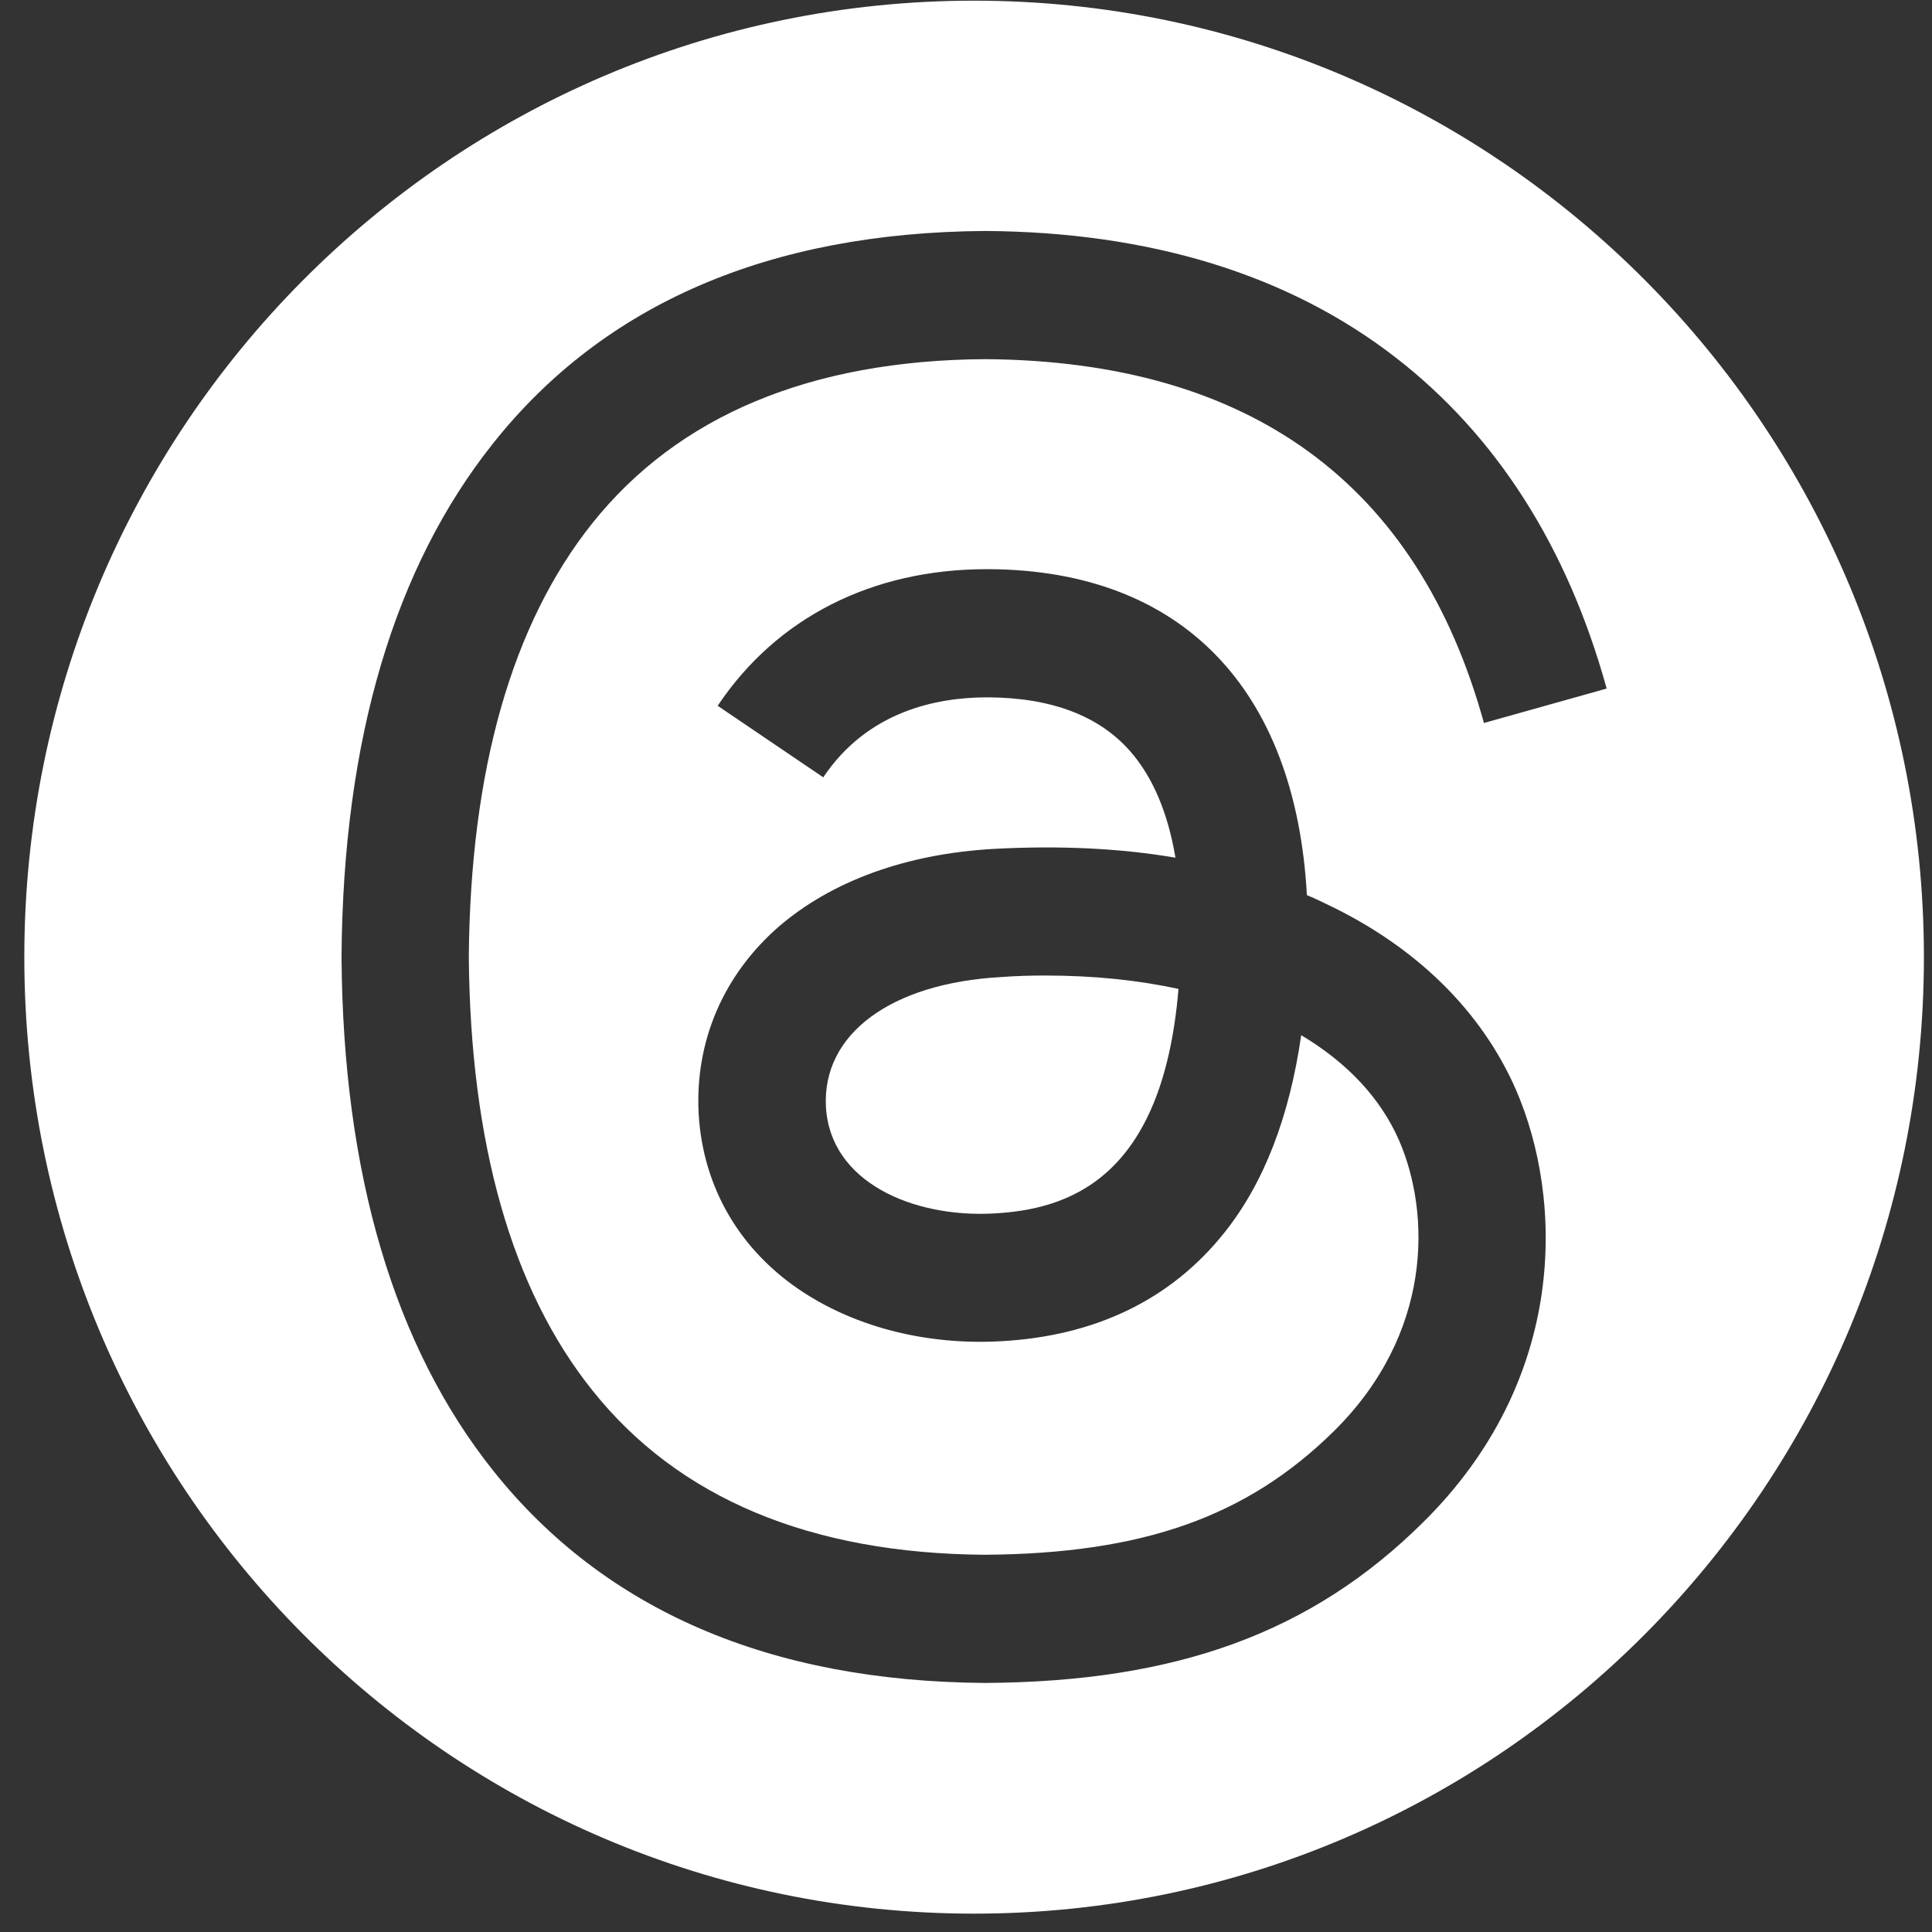 <svg width="58" height="58" viewBox="0 0 58 58" fill="none" xmlns="http://www.w3.org/2000/svg">
<rect x="0" y="0" width="58" height="58" fill="#333333" stroke="none"/>
<path d="M31.387 29.286C32.825 29.286 34.159 29.424 35.379 29.688C34.9 35.442 32.026 36.315 29.814 36.43C27.418 36.556 24.921 35.499 24.795 33.225C24.681 31.043 26.745 29.515 30.053 29.332C30.509 29.297 30.954 29.286 31.387 29.286Z" fill="white"/>
<path d="M29.243 0.02C13.492 0.02 0.73 12.872 0.73 28.734C0.73 44.596 13.492 57.449 29.243 57.449C44.994 57.449 57.757 44.585 57.757 28.734C57.757 12.884 44.994 0.02 29.243 0.02ZM17.781 41.736C20.358 44.975 24.328 46.641 29.574 46.675C34.307 46.641 37.432 45.538 40.044 42.965C43.01 40.036 42.953 36.441 42.006 34.247C41.447 32.961 40.432 31.893 39.063 31.077C38.71 33.524 37.946 35.522 36.748 37.016C35.151 39.014 32.882 40.117 30.019 40.266C27.852 40.381 25.765 39.864 24.134 38.807C22.218 37.567 21.1 35.649 20.974 33.432C20.86 31.261 21.716 29.274 23.369 27.827C24.966 26.448 27.202 25.633 29.836 25.484C31.787 25.38 33.6 25.461 35.288 25.748C35.06 24.393 34.604 23.324 33.931 22.555C33.007 21.498 31.581 20.947 29.677 20.935H29.631C28.103 20.935 26.038 21.36 24.715 23.336L21.545 21.188C23.312 18.546 26.175 17.087 29.62 17.087H29.7C35.471 17.122 38.892 20.671 39.234 26.873C39.44 26.954 39.622 27.046 39.816 27.138C42.508 28.413 44.469 30.342 45.507 32.708C46.944 36.016 47.07 41.415 42.713 45.71C39.383 49.007 35.334 50.488 29.585 50.523H29.563C23.107 50.477 18.146 48.341 14.804 44.148C11.839 40.427 10.299 35.247 10.253 28.746V28.711C10.299 22.21 11.839 17.03 14.804 13.309C18.134 9.116 23.107 6.98 29.563 6.934H29.585C34.535 6.968 38.687 8.243 41.903 10.736C44.926 13.079 47.059 16.421 48.233 20.671L44.549 21.705C42.565 14.515 37.524 10.839 29.574 10.782C24.328 10.816 20.358 12.482 17.781 15.709C15.363 18.741 14.12 23.129 14.074 28.723C14.12 34.328 15.363 38.715 17.781 41.736Z" fill="white"/>
</svg>
